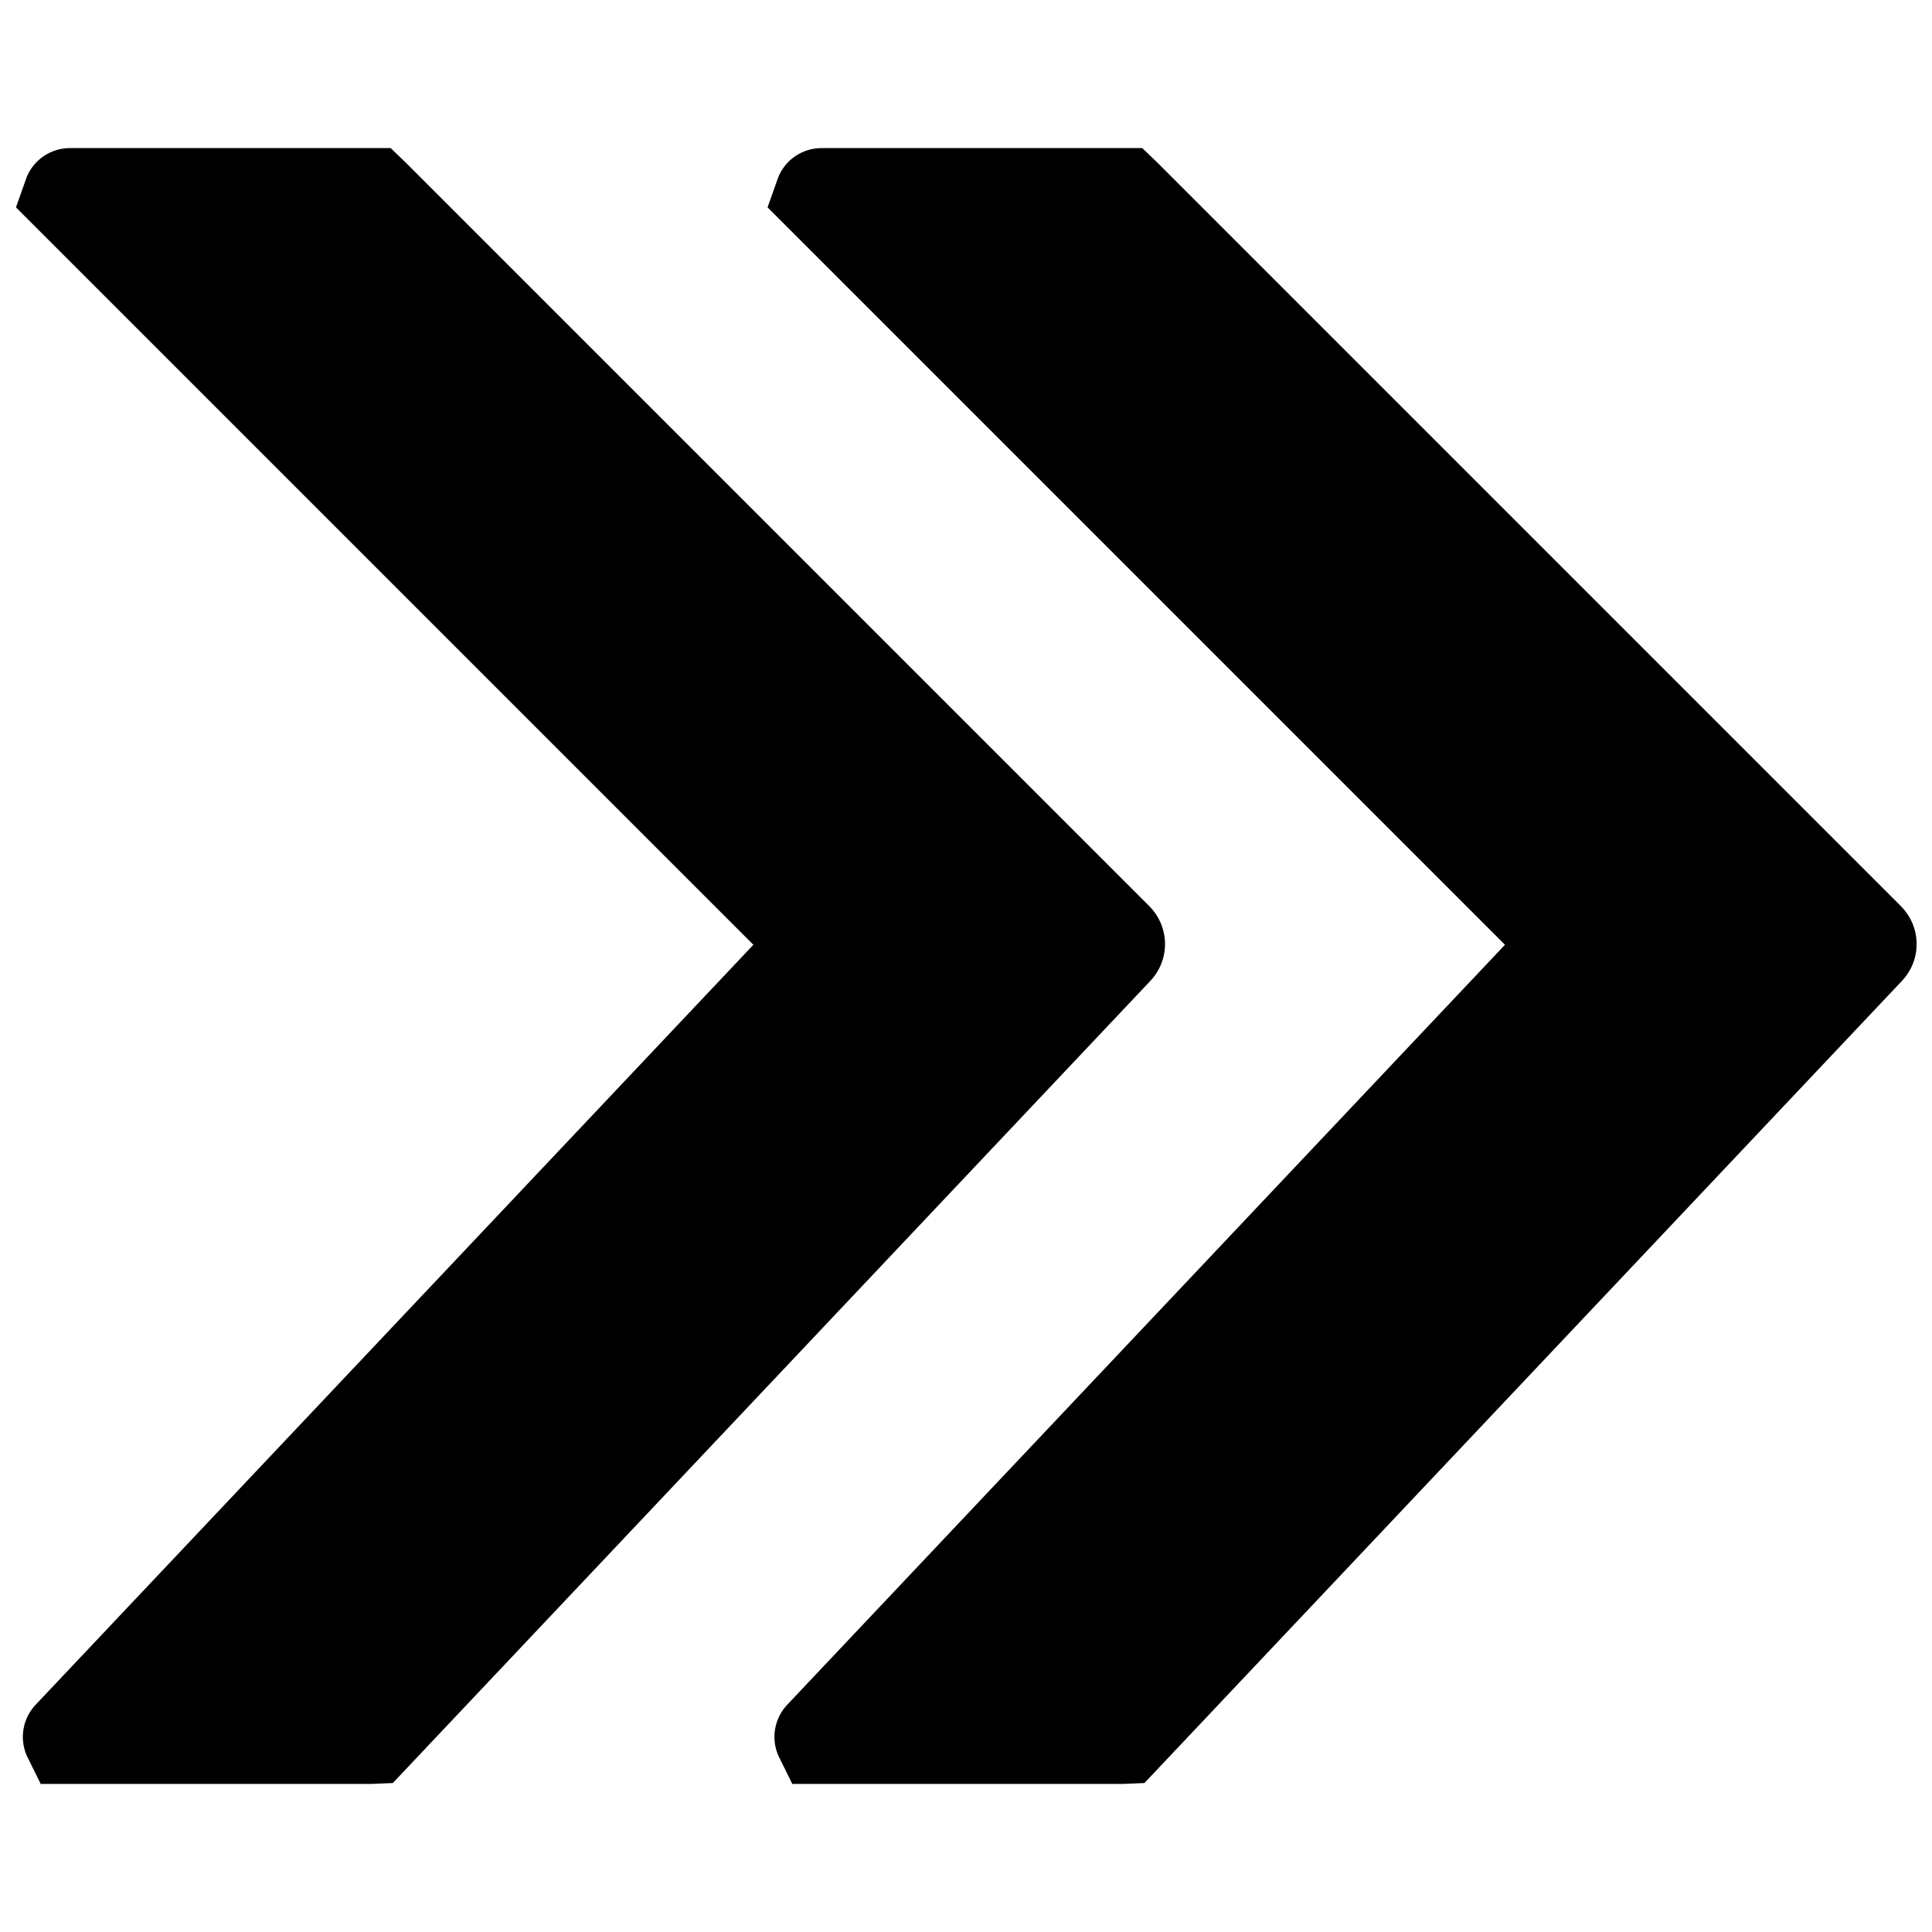 <?xml version="1.0" encoding="UTF-8"?>
<!-- Uploaded to: SVG Repo, www.svgrepo.com, Generator: SVG Repo Mixer Tools -->
<svg width="800px" height="800px" version="1.1" viewBox="144 144 512 512" xmlns="http://www.w3.org/2000/svg">
 <defs>
  <clipPath id="b">
   <path d="m148.09 183h304.91v434h-304.91z"/>
  </clipPath>
  <clipPath id="a">
   <path d="m347 183h304.9v434h-304.9z"/>
  </clipPath>
 </defs>
 <g>
  <g clip-path="url(#b)">
   <path d="m448.54 384.1-197.04-197.04-3.973-3.82h-84.957c-5.047 0-9.57 3.012-11.492 7.688l-2.848 8.027 195.42 195.42-190.17 201.36c-3.434 3.609-4.383 8.906-2.414 13.484l3.715 7.535h87.73l5.59-0.234 200.71-212.53c5.344-5.644 5.227-14.387-0.281-19.895" fill-rule="evenodd"/>
  </g>
  <g clip-path="url(#a)">
   <path d="m647.72 384.1-197.04-197.04-3.973-3.82h-84.957c-5.047 0-9.57 3.012-11.492 7.688l-2.848 8.027 195.42 195.42-190.17 201.36c-3.434 3.609-4.383 8.906-2.414 13.484l3.715 7.535h87.734l5.586-0.234 200.71-212.53c5.356-5.644 5.227-14.387-0.281-19.895" fill-rule="evenodd"/>
  </g>
 </g>
</svg>